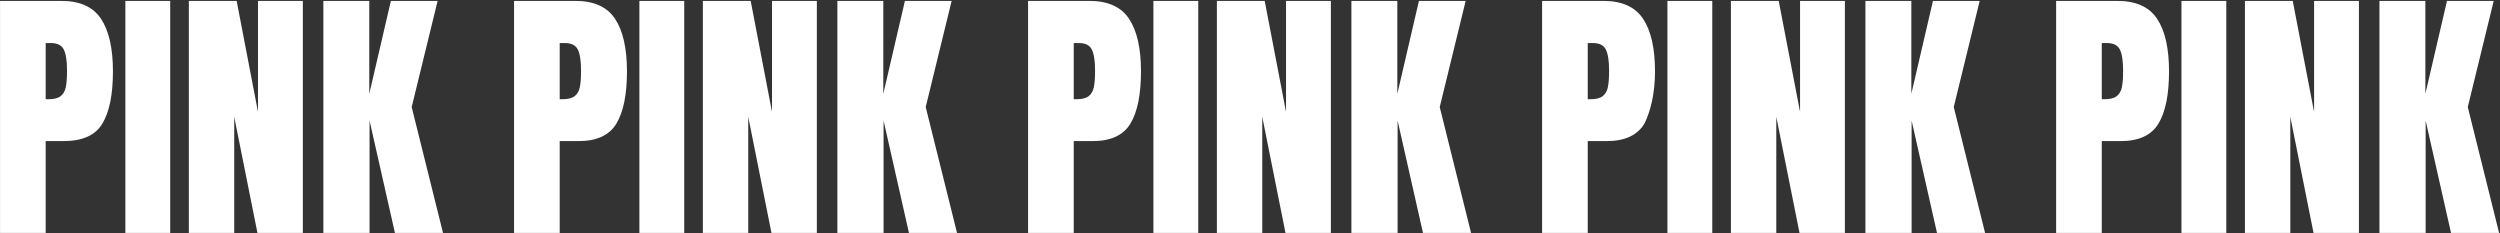 <svg 
 xmlns="http://www.w3.org/2000/svg"
 xmlns:xlink="http://www.w3.org/1999/xlink"
 width="1703px" height="159px">
<rect width="100%" height="100%" fill="#333333" stroke="none"/>
<path fill-rule="evenodd"  fill="rgb(255, 255, 255)"
 d="M1702.392,158.673 L1669.640,158.673 L1652.344,82.129 L1652.344,158.673 L1620.880,158.673 L1620.880,0.617 L1652.160,0.617 L1652.160,63.913 L1666.880,0.617 L1698.712,0.617 L1681.048,72.929 L1702.392,158.673 ZM1560.160,79.553 L1560.160,158.673 L1529.248,158.673 L1529.248,0.617 L1561.816,0.617 L1576.352,76.241 L1576.352,0.617 L1606.896,0.617 L1606.896,158.673 L1575.984,158.673 L1560.160,79.553 ZM1486.008,0.617 L1516.552,0.617 L1516.552,158.673 L1486.008,158.673 L1486.008,0.617 ZM1444.608,96.113 L1431.728,96.113 L1431.728,158.673 L1400.632,158.673 L1400.632,0.617 L1442.400,0.617 C1455.033,0.617 1464.049,4.696 1469.448,12.853 C1474.844,21.012 1477.544,32.940 1477.544,48.641 C1477.544,64.344 1475.152,76.180 1470.368,84.153 C1465.584,92.128 1456.996,96.113 1444.608,96.113 ZM1444.056,33.737 C1442.584,30.793 1439.640,29.321 1435.224,29.321 L1431.728,29.321 L1431.728,67.593 L1433.568,67.593 C1437.369,67.593 1440.160,66.888 1441.940,65.477 C1443.717,64.068 1444.884,62.044 1445.436,59.405 C1445.988,56.768 1446.264,52.996 1446.264,48.089 C1446.264,41.465 1445.528,36.681 1444.056,33.737 ZM1319.488,158.673 L1302.192,82.129 L1302.192,158.673 L1270.728,158.673 L1270.728,0.617 L1302.008,0.617 L1302.008,63.913 L1316.728,0.617 L1348.560,0.617 L1330.896,72.929 L1352.240,158.673 L1319.488,158.673 ZM1210.008,79.553 L1210.008,158.673 L1179.096,158.673 L1179.096,0.617 L1211.664,0.617 L1226.200,76.241 L1226.200,0.617 L1256.744,0.617 L1256.744,158.673 L1225.832,158.673 L1210.008,79.553 ZM1135.856,0.617 L1166.400,0.617 L1166.400,158.673 L1135.856,158.673 L1135.856,0.617 ZM1094.456,96.113 L1081.576,96.113 L1081.576,158.673 L1050.480,158.673 L1050.480,0.617 L1092.248,0.617 C1104.881,0.617 1113.897,4.696 1119.296,12.853 C1124.692,21.012 1127.392,32.940 1127.392,48.641 C1127.392,64.344 1124.1,76.180 1120.216,84.153 C1115.432,92.128 1106.844,96.113 1094.456,96.113 ZM1093.904,33.737 C1092.432,30.793 1089.488,29.321 1085.072,29.321 L1081.576,29.321 L1081.576,67.593 L1083.416,67.593 C1087.217,67.593 1090.008,66.888 1091.788,65.477 C1093.565,64.068 1094.732,62.044 1095.284,59.405 C1095.836,56.768 1096.112,52.996 1096.112,48.089 C1096.112,41.465 1095.376,36.681 1093.904,33.737 ZM969.336,158.673 L952.040,82.129 L952.040,158.673 L920.576,158.673 L920.576,0.617 L951.856,0.617 L951.856,63.913 L966.576,0.617 L998.408,0.617 L980.744,72.929 L1002.088,158.673 L969.336,158.673 ZM859.856,79.553 L859.856,158.673 L828.944,158.673 L828.944,0.617 L861.512,0.617 L876.048,76.241 L876.048,0.617 L906.592,0.617 L906.592,158.673 L875.680,158.673 L859.856,79.553 ZM785.704,0.617 L816.248,0.617 L816.248,158.673 L785.704,158.673 L785.704,0.617 ZM744.304,96.113 L731.424,96.113 L731.424,158.673 L700.328,158.673 L700.328,0.617 L742.096,0.617 C754.729,0.617 763.745,4.696 769.144,12.853 C774.540,21.012 777.240,32.940 777.240,48.641 C777.240,64.344 774.848,76.180 770.064,84.153 C765.280,92.128 756.692,96.113 744.304,96.113 ZM743.752,33.737 C742.280,30.793 739.336,29.321 734.920,29.321 L731.424,29.321 L731.424,67.593 L733.264,67.593 C737.065,67.593 739.856,66.888 741.636,65.477 C743.413,64.068 744.580,62.044 745.132,59.405 C745.684,56.768 745.960,52.996 745.960,48.089 C745.960,41.465 745.224,36.681 743.752,33.737 ZM619.184,158.673 L601.888,82.129 L601.888,158.673 L570.424,158.673 L570.424,0.617 L601.704,0.617 L601.704,63.913 L616.424,0.617 L648.256,0.617 L630.592,72.929 L651.936,158.673 L619.184,158.673 ZM509.704,79.553 L509.704,158.673 L478.792,158.673 L478.792,0.617 L511.360,0.617 L525.896,76.241 L525.896,0.617 L556.440,0.617 L556.440,158.673 L525.528,158.673 L509.704,79.553 ZM435.552,0.617 L466.096,0.617 L466.096,158.673 L435.552,158.673 L435.552,0.617 ZM394.152,96.113 L381.272,96.113 L381.272,158.673 L350.176,158.673 L350.176,0.617 L391.944,0.617 C404.577,0.617 413.593,4.696 418.992,12.853 C424.388,21.012 427.088,32.940 427.088,48.641 C427.088,64.344 424.696,76.180 419.912,84.153 C415.128,92.128 406.540,96.113 394.152,96.113 ZM393.600,33.737 C392.128,30.793 389.184,29.321 384.768,29.321 L381.272,29.321 L381.272,67.593 L383.112,67.593 C386.913,67.593 389.704,66.888 391.484,65.477 C393.261,64.068 394.428,62.044 394.980,59.405 C395.532,56.768 395.808,52.996 395.808,48.089 C395.808,41.465 395.072,36.681 393.600,33.737 ZM269.032,158.673 L251.736,82.129 L251.736,158.673 L220.272,158.673 L220.272,0.617 L251.552,0.617 L251.552,63.913 L266.272,0.617 L298.104,0.617 L280.440,72.929 L301.784,158.673 L269.032,158.673 ZM159.552,79.553 L159.552,158.673 L128.640,158.673 L128.640,0.617 L161.208,0.617 L175.744,76.241 L175.744,0.617 L206.288,0.617 L206.288,158.673 L175.376,158.673 L159.552,79.553 ZM85.400,0.617 L115.944,0.617 L115.944,158.673 L85.400,158.673 L85.400,0.617 ZM43.1,96.113 L31.120,96.113 L31.120,158.673 L0.024,158.673 L0.024,0.617 L41.792,0.617 C54.425,0.617 63.441,4.696 68.840,12.853 C74.236,21.012 76.936,32.940 76.936,48.641 C76.936,64.344 74.544,76.180 69.760,84.153 C64.976,92.128 56.388,96.113 43.1,96.113 ZM43.448,33.737 C41.976,30.793 39.032,29.321 34.616,29.321 L31.120,29.321 L31.120,67.593 L32.960,67.593 C36.761,67.593 39.552,66.888 41.332,65.477 C43.109,64.068 44.276,62.044 44.828,59.405 C45.380,56.768 45.656,52.996 45.656,48.089 C45.656,41.465 44.920,36.681 43.448,33.737 Z"/>
</svg>